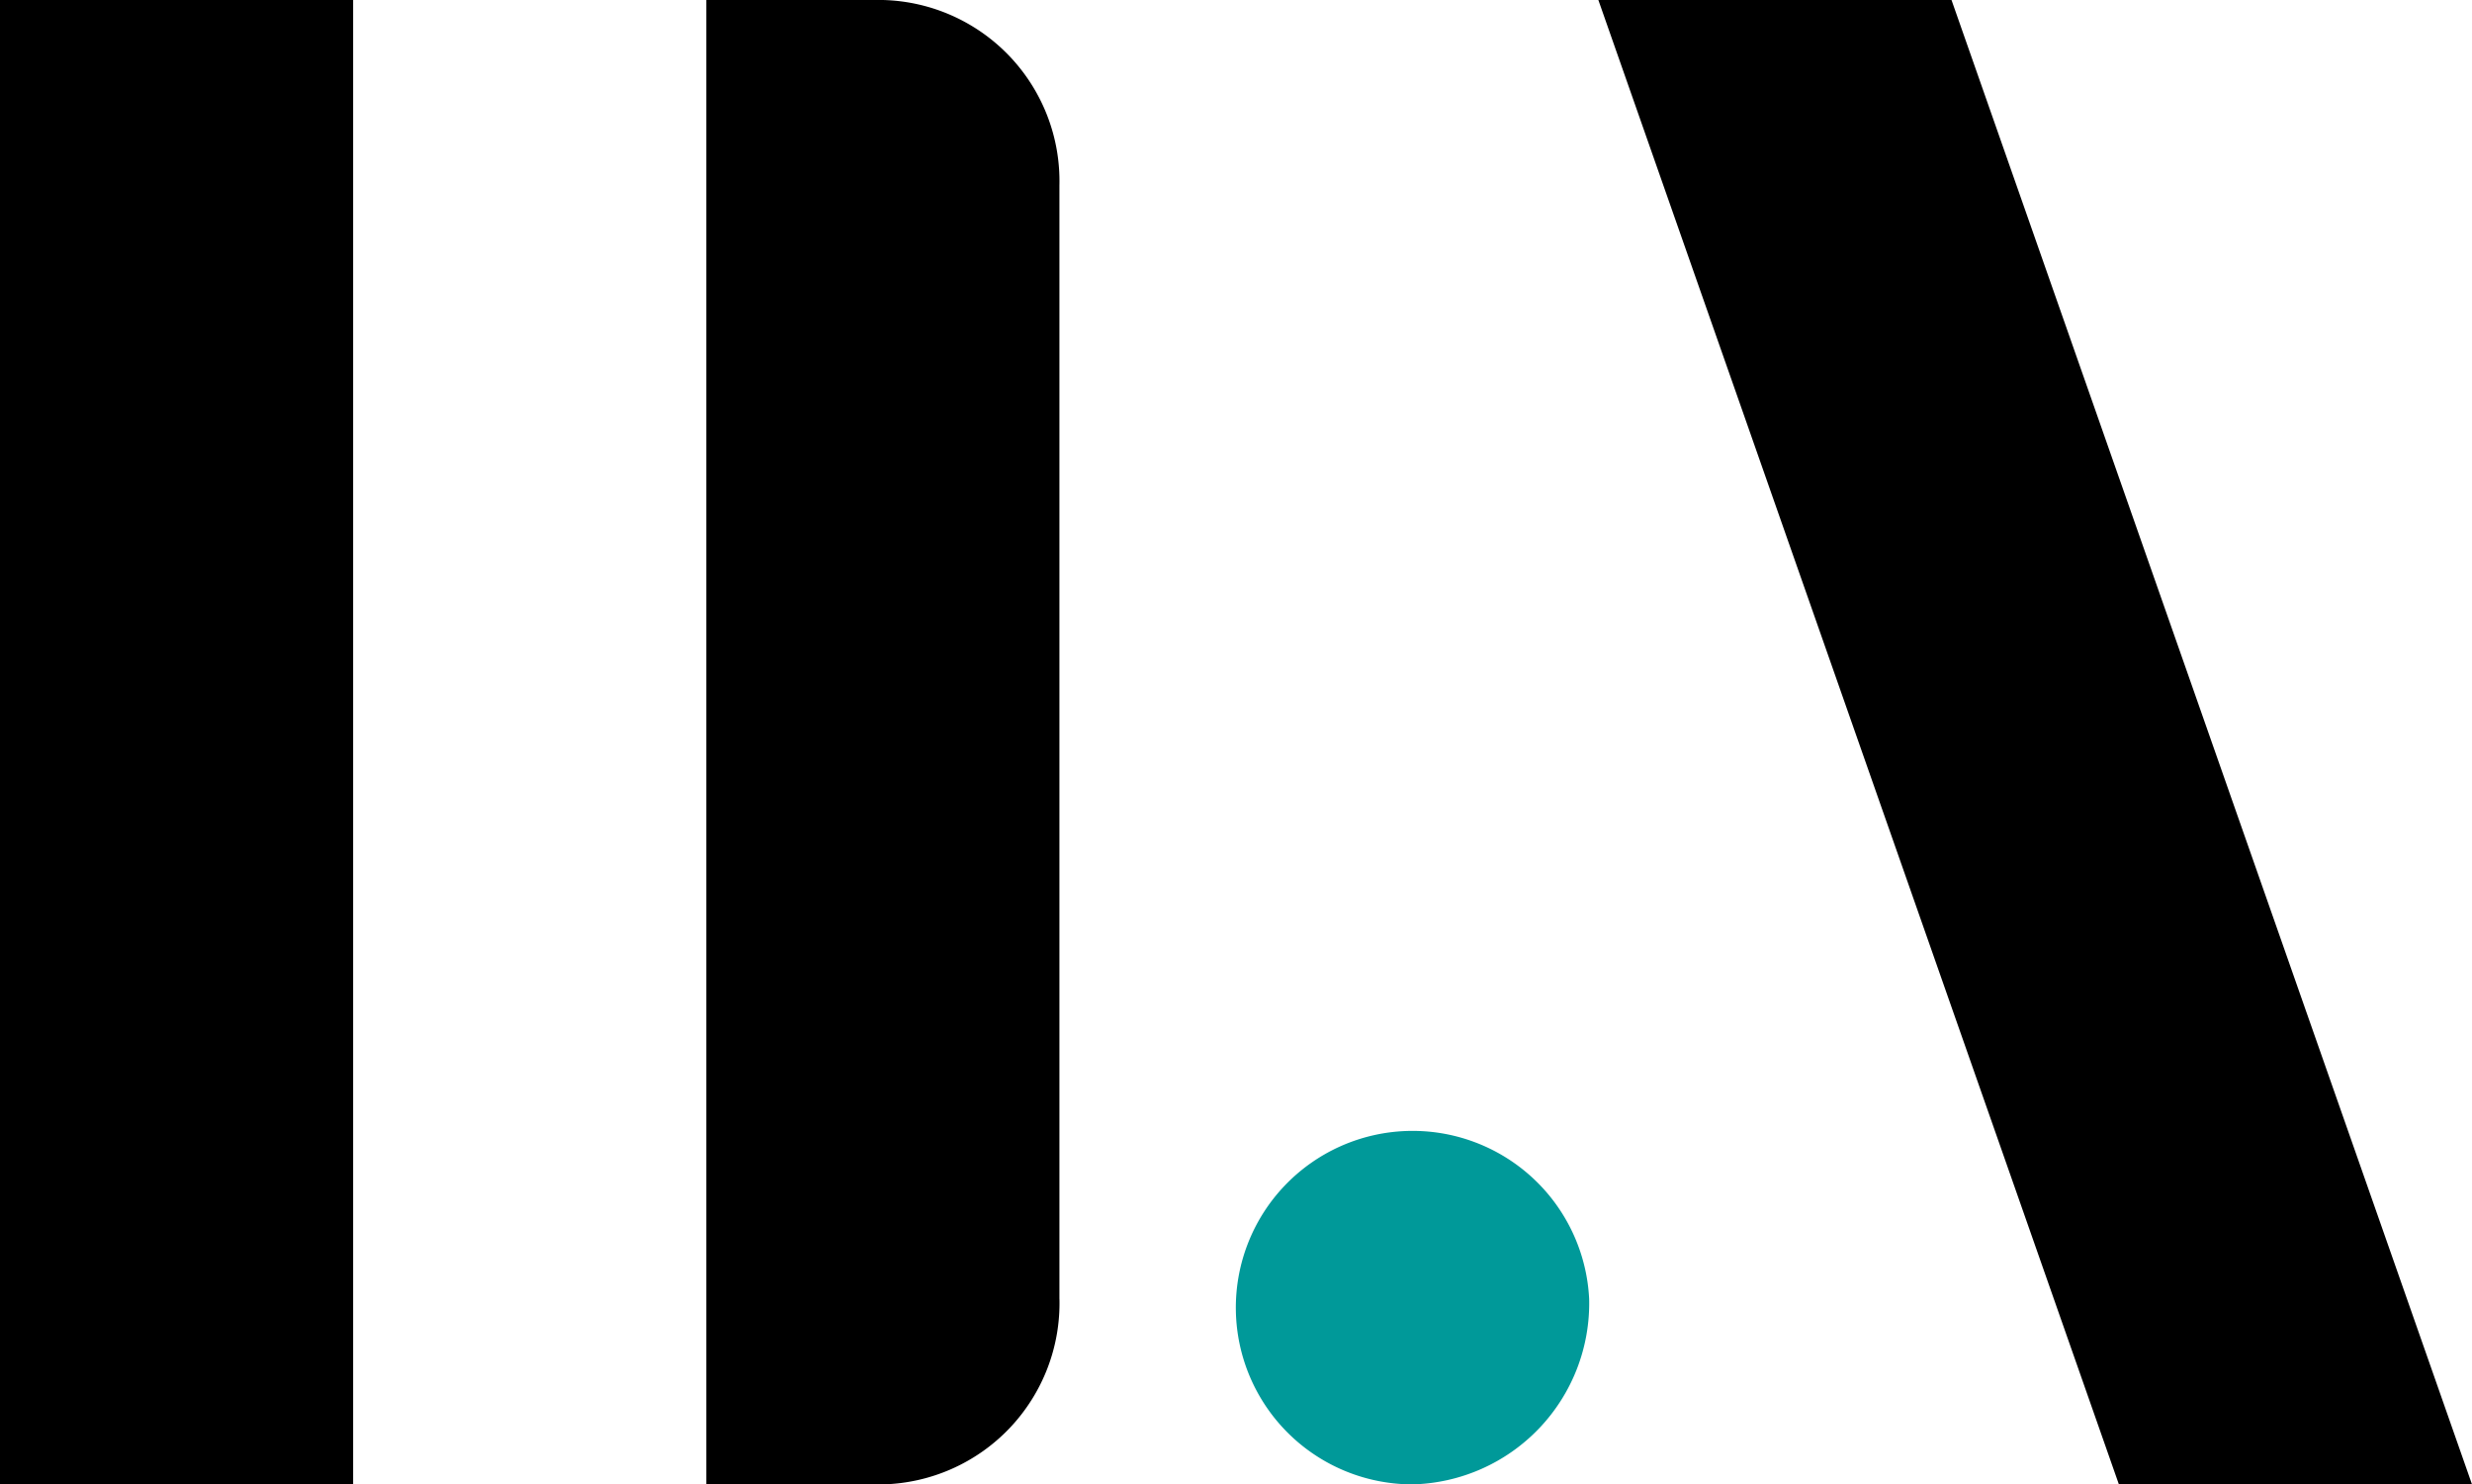 <svg id="DA_Icon" data-name="DA Icon" xmlns="http://www.w3.org/2000/svg" xmlns:xlink="http://www.w3.org/1999/xlink" width="65" height="39.036" viewBox="0 0 65 39.036">
  <defs>
    <clipPath id="clip-path">
      <rect id="Rectangle_3" data-name="Rectangle 3" width="65" height="39.036" fill="#fff"/>
    </clipPath>
  </defs>
  <g id="Group_1" data-name="Group 1" clip-path="url(#clip-path)">
    <path id="Path_1" data-name="Path 1" d="M54.617,34.158V4.878A4.764,4.764,0,0,0,49.975,0H45.332V39.036h4.643a4.765,4.765,0,0,0,4.643-4.878" transform="translate(-26.76 0)"/>
    <path id="Path_2" data-name="Path 2" d="M88.616,72.886a4.648,4.648,0,1,0-4.643,4.878,4.763,4.763,0,0,0,4.643-4.878" transform="translate(-46.83 -38.728)" fill="#099"/>
    <rect id="Rectangle_2" data-name="Rectangle 2" width="9.285" height="39.036"/>
    <path id="Path_3" data-name="Path 3" d="M125.557,39.036h-9.285L102.585,0h9.286Z" transform="translate(-60.557 0)"/>
  </g>
</svg>